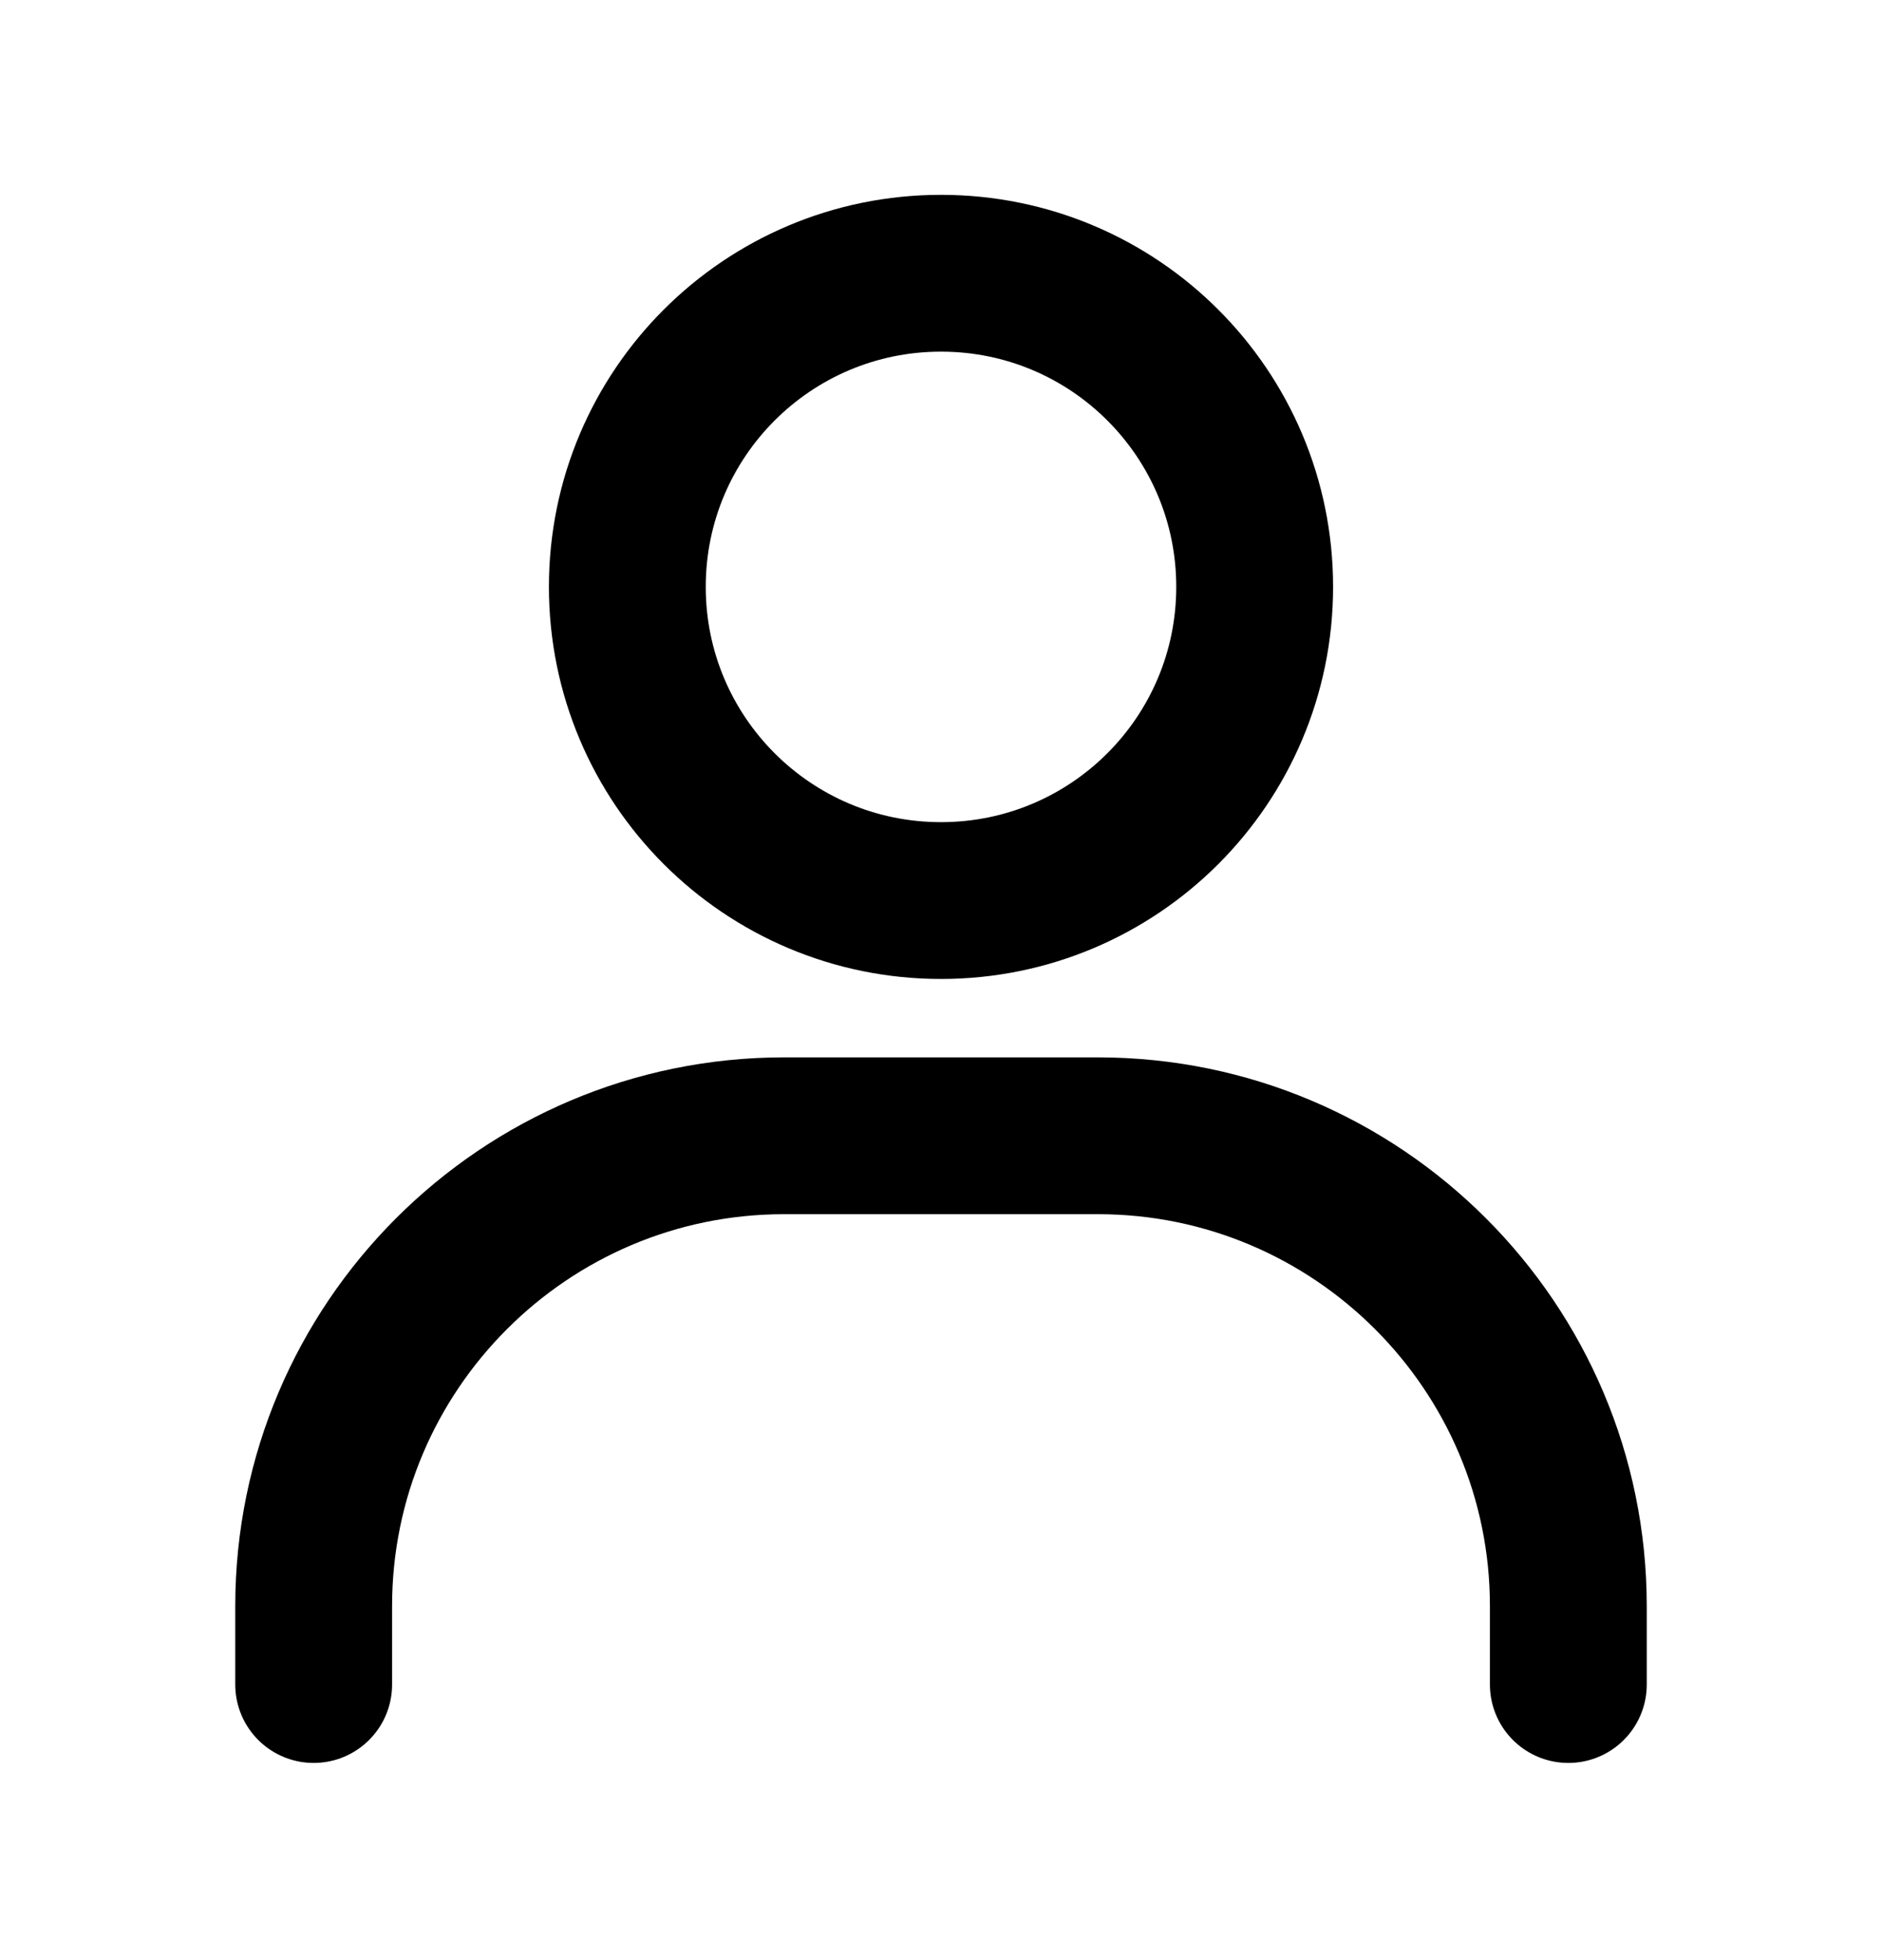<svg width="24" height="25" viewBox="0 0 24 25" fill="none" xmlns="http://www.w3.org/2000/svg">
<path d="M4 21.485V20.485C4 17.175 6.69 14.486 10 14.486H14C17.31 14.486 20 17.175 20 20.485V21.485" stroke="black" stroke-width="2" stroke-linecap="round" stroke-linejoin="round"/>
<path d="M12 11.486C9.79 11.486 8 9.695 8 7.485C8 5.275 9.79 3.485 12 3.485C14.21 3.485 16 5.275 16 7.485C16 9.695 14.21 11.486 12 11.486Z" stroke="black" stroke-width="2" stroke-linecap="round" stroke-linejoin="round"/>
</svg>
